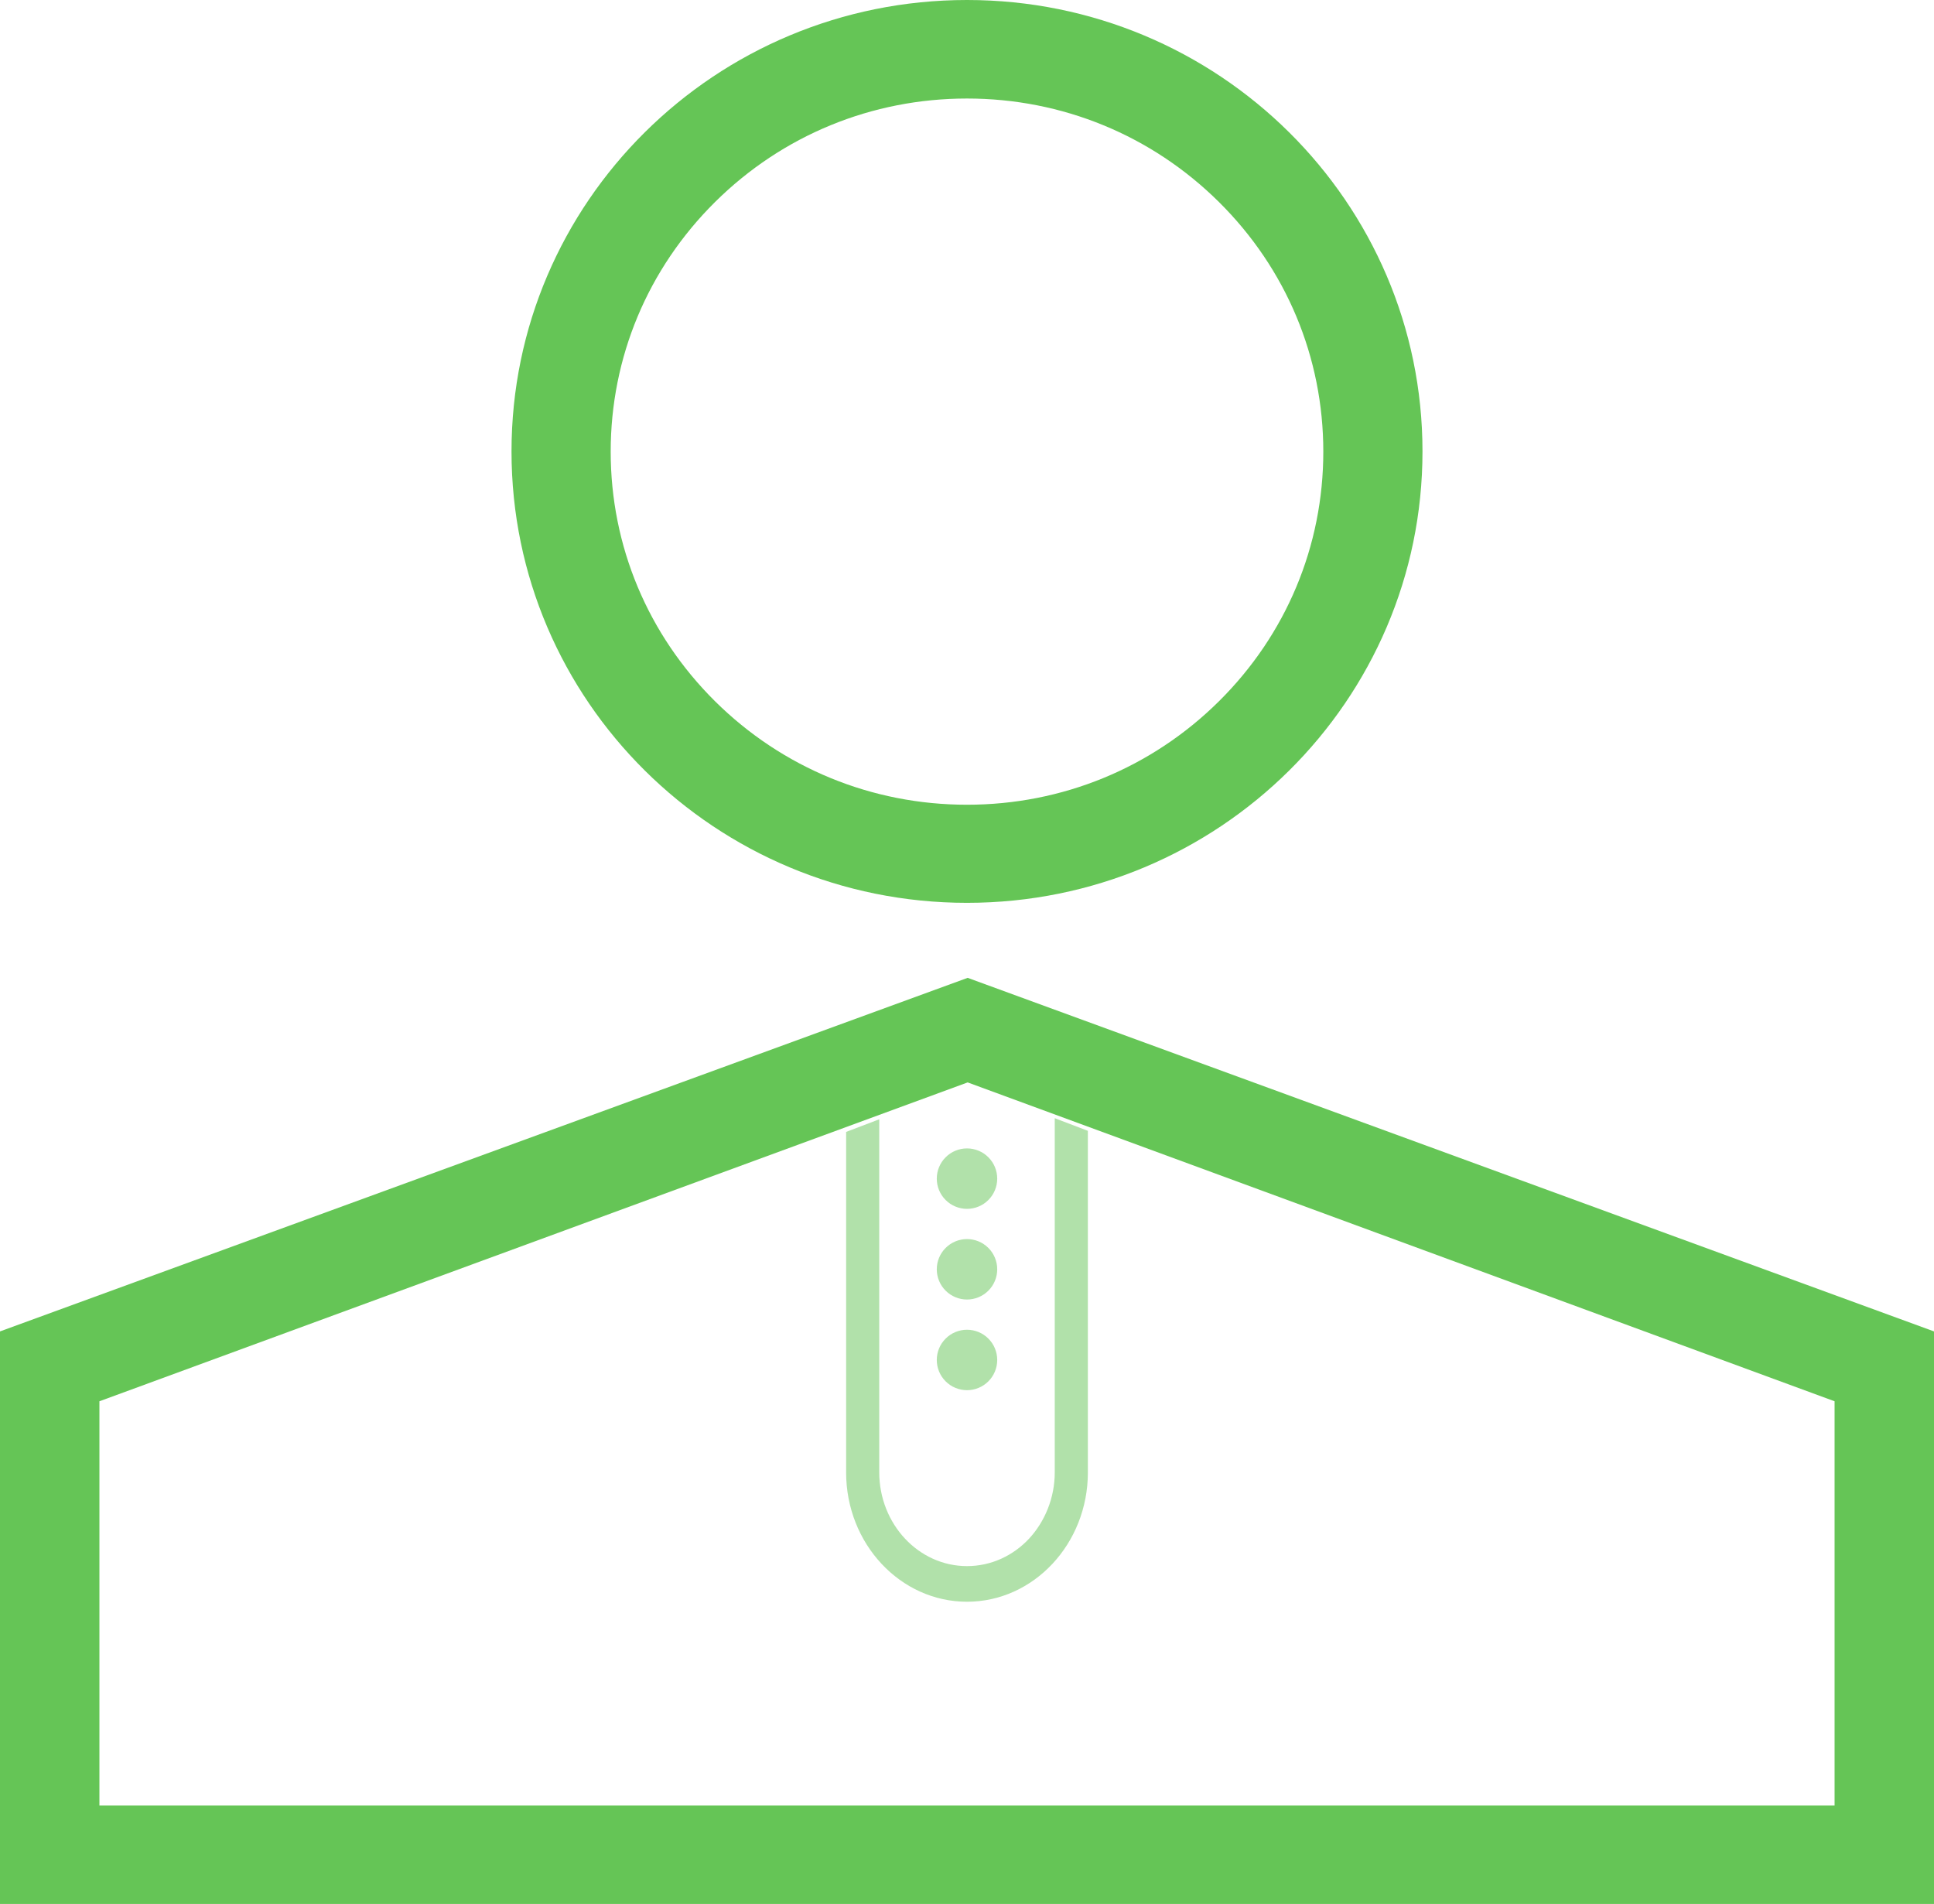 <svg width="64" height="63" viewBox="0 0 64 63" fill="none" xmlns="http://www.w3.org/2000/svg">
<path d="M31 39C31 39.265 31.105 39.52 31.293 39.707C31.48 39.895 31.735 40 32 40C32.265 40 32.52 39.895 32.707 39.707C32.895 39.52 33 39.265 33 39C33 38.735 32.895 38.48 32.707 38.293C32.52 38.105 32.265 38 32 38C31.735 38 31.48 38.105 31.293 38.293C31.105 38.48 31 38.735 31 39Z" fill="#65C556" fill-opacity="0.5"/>
<path d="M31 42C31 42.265 31.105 42.52 31.293 42.707C31.48 42.895 31.735 43 32 43C32.265 43 32.52 42.895 32.707 42.707C32.895 42.52 33 42.265 33 42C33 41.735 32.895 41.48 32.707 41.293C32.52 41.105 32.265 41 32 41C31.735 41 31.48 41.105 31.293 41.293C31.105 41.48 31 41.735 31 42Z" fill="#65C556" fill-opacity="0.5"/>
<path d="M31 45C31 45.265 31.105 45.52 31.293 45.707C31.48 45.895 31.735 46 32 46C32.265 46 32.52 45.895 32.707 45.707C32.895 45.52 33 45.265 33 45C33 44.735 32.895 44.48 32.707 44.293C32.52 44.105 32.265 44 32 44C31.735 44 31.48 44.105 31.293 44.293C31.105 44.48 31 44.735 31 45Z" fill="#65C556" fill-opacity="0.5"/>
<path d="M32 3.26C35.148 3.26 38.108 4.475 40.336 6.683C42.565 8.891 43.791 11.825 43.791 14.944C43.791 18.064 42.565 20.997 40.336 23.206C38.108 25.413 35.148 26.628 32 26.628C28.852 26.628 25.892 25.413 23.664 23.206C21.436 20.997 20.209 18.064 20.209 14.944C20.209 11.825 21.436 8.891 23.664 6.683C25.892 4.475 28.852 3.26 32 3.26ZM32 0C23.671 0 16.927 6.69 16.927 14.937C16.927 23.191 23.678 29.874 32 29.874C40.329 29.874 47.073 23.183 47.073 14.937C47.073 6.69 40.322 0 32 0ZM32.022 32.356L0 44.055V63H64V44.055L32.022 32.356ZM60.71 59.74H3.29V46.367L32.022 35.816L60.71 46.367V59.74Z" fill="#65C556"/>
<path d="M35 37.037L34.904 37V48.714C34.904 49.571 34.575 50.348 34.055 50.912C33.527 51.476 32.801 51.821 32 51.821C30.397 51.821 29.096 50.429 29.096 48.714V37.037L29 37.073L28 37.454V48.722C28 51.081 29.794 53 32 53C34.206 53 36 51.081 36 48.722V37.418L35 37.037Z" fill="#65C556" fill-opacity="0.5"/>
</svg>
